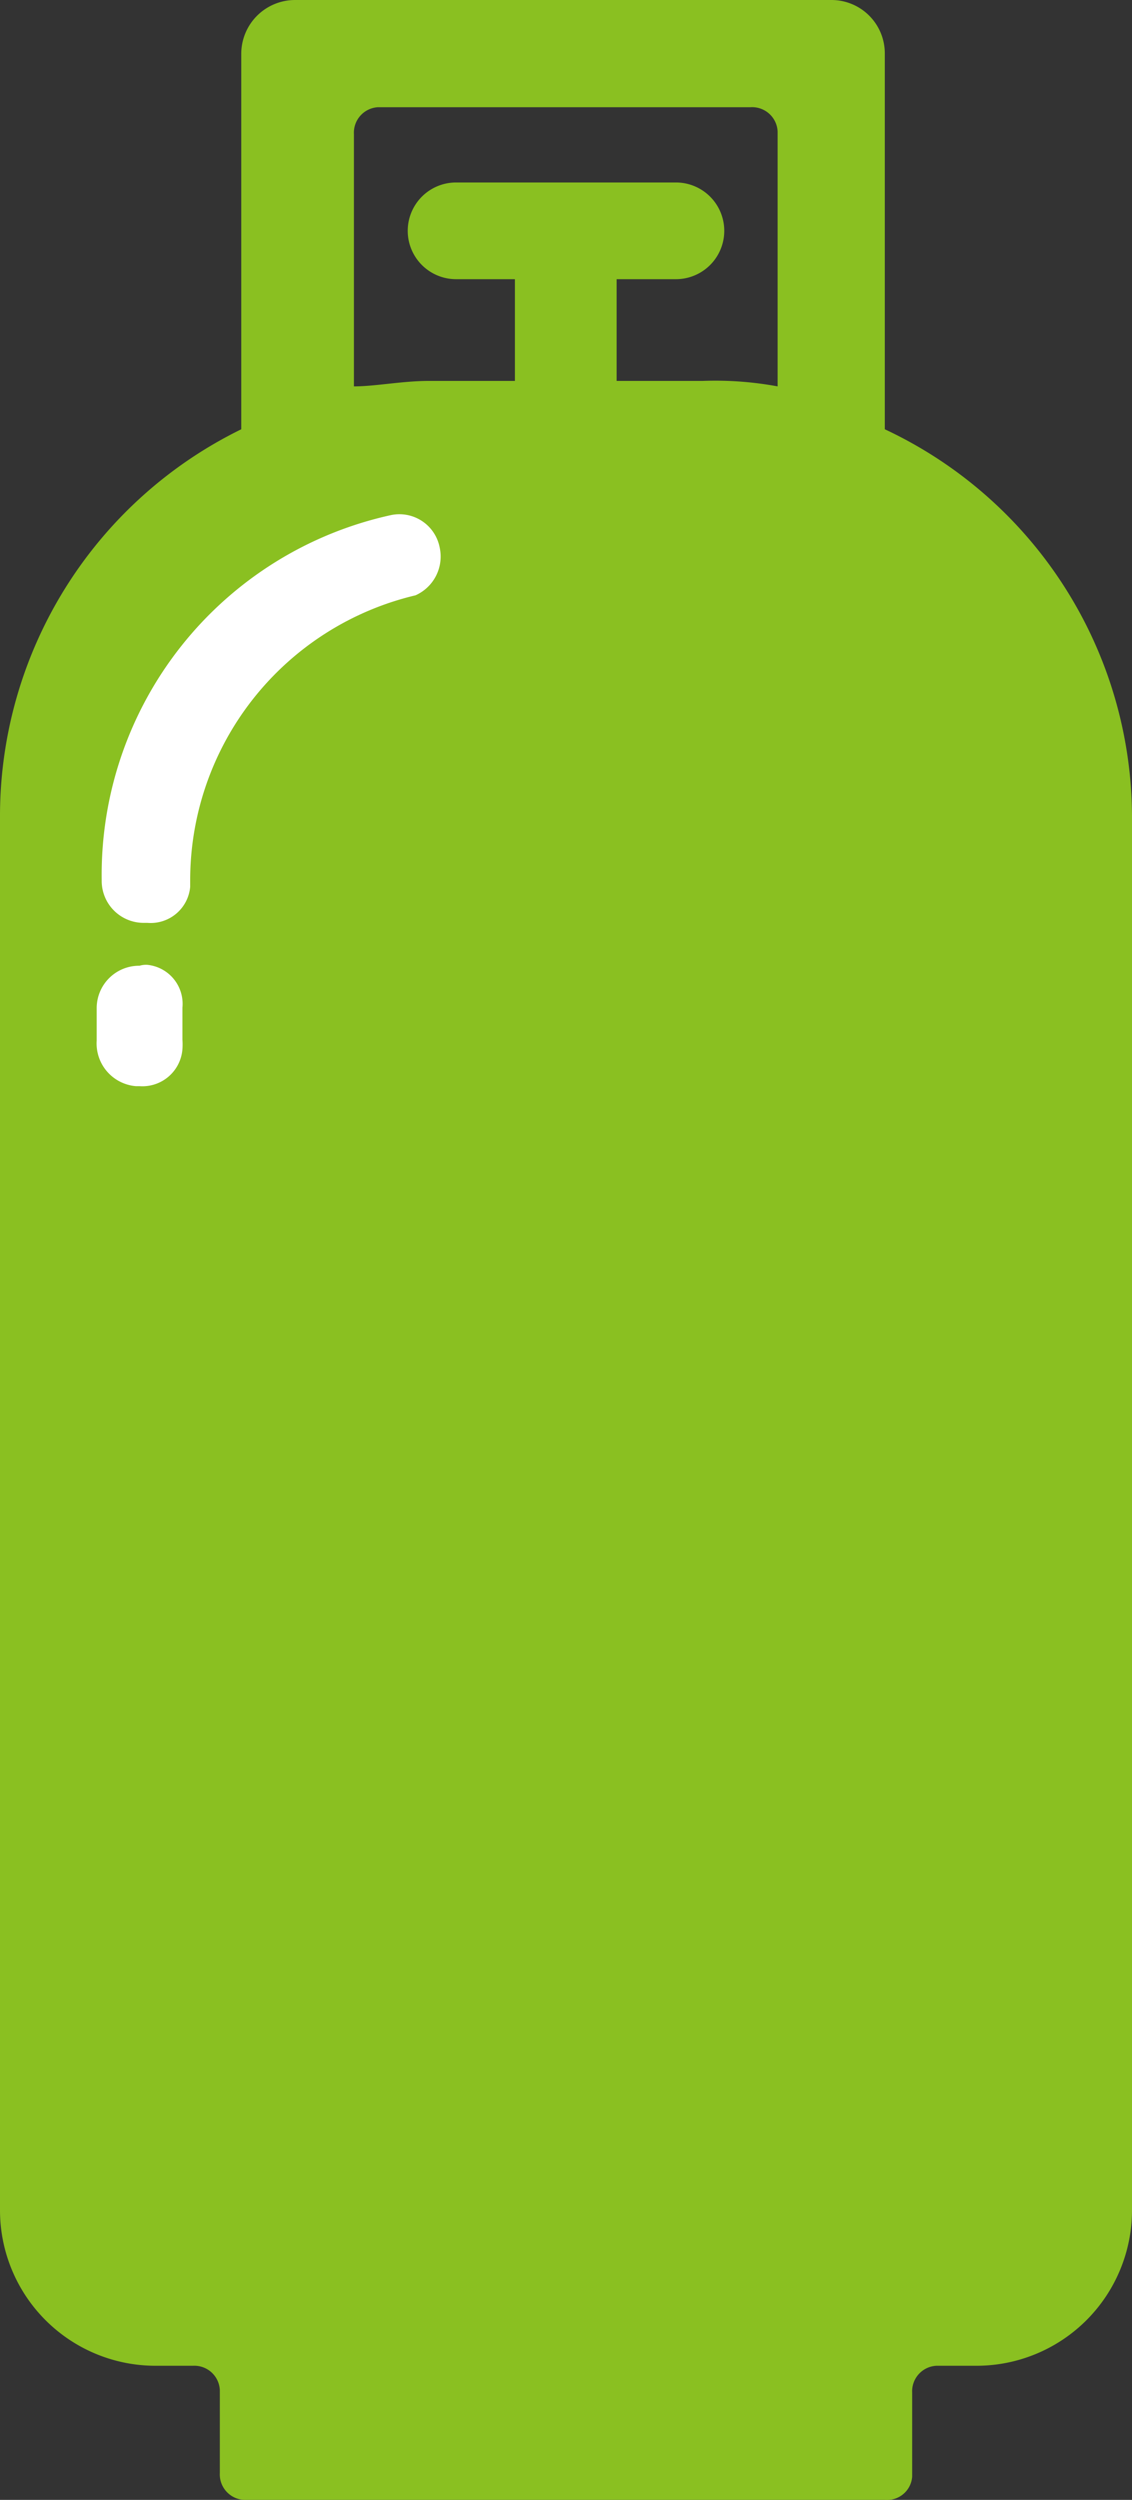 <svg id="レイヤー_1" data-name="レイヤー 1" xmlns="http://www.w3.org/2000/svg" viewBox="0 0 24.82 54.8"><rect x="0" y="0" width="24.82" height="54.8" fill="#333333" stroke="none"/><defs><style>.cls-1{fill:#8ac021;}.cls-2{fill:#fff;}</style></defs><g id="レイヤー_2" data-name="レイヤー 2"><g id="レイヤー_1-2" data-name="レイヤー 1-2"><path class="cls-1" d="M19.4,9.41V1.18A1.17,1.17,0,0,0,18.24,0H6.47A1.18,1.18,0,0,0,5.29,1.18V9.41A9.44,9.44,0,0,0,0,17.88V48.45a3.41,3.41,0,0,0,3.41,3.41h.82a.56.56,0,0,1,.59.53v1.82a.56.56,0,0,0,.53.59H19.41a.55.55,0,0,0,.59-.51V52.45a.56.56,0,0,1,.53-.59h.88a3.41,3.41,0,0,0,3.41-3.41V17.88A9.41,9.41,0,0,0,19.4,9.41ZM7.76,2.94a.56.56,0,0,1,.53-.59h8.17a.56.56,0,0,1,.59.53V8.47a7.51,7.51,0,0,0-1.64-.12H13.52V6.12h1.3a1.06,1.06,0,1,0,0-2.12H10a1.06,1.06,0,0,0,0,2.12h1.29V8.35H9.41c-.59,0-1.18.12-1.65.12Z" transform="translate(0 0)"/><path class="cls-2" d="M9.64,12a.9.9,0,0,0-1.06-.71h0a8.07,8.07,0,0,0-6.35,8,.92.92,0,0,0,.92.94h.08a.87.87,0,0,0,.94-.79v-.15a6.42,6.42,0,0,1,4.94-6.24A.93.93,0,0,0,9.64,12Z" transform="translate(0 0)"/><path class="cls-2" d="M3.06,21.17a.93.93,0,0,0-.94.92v.72a.94.94,0,0,0,.86,1h.08A.88.88,0,0,0,4,23a1.48,1.48,0,0,0,0-.21v-.7a.86.86,0,0,0-.77-.94A.49.49,0,0,0,3.06,21.17Z" transform="translate(0 0)"/></g></g></svg>